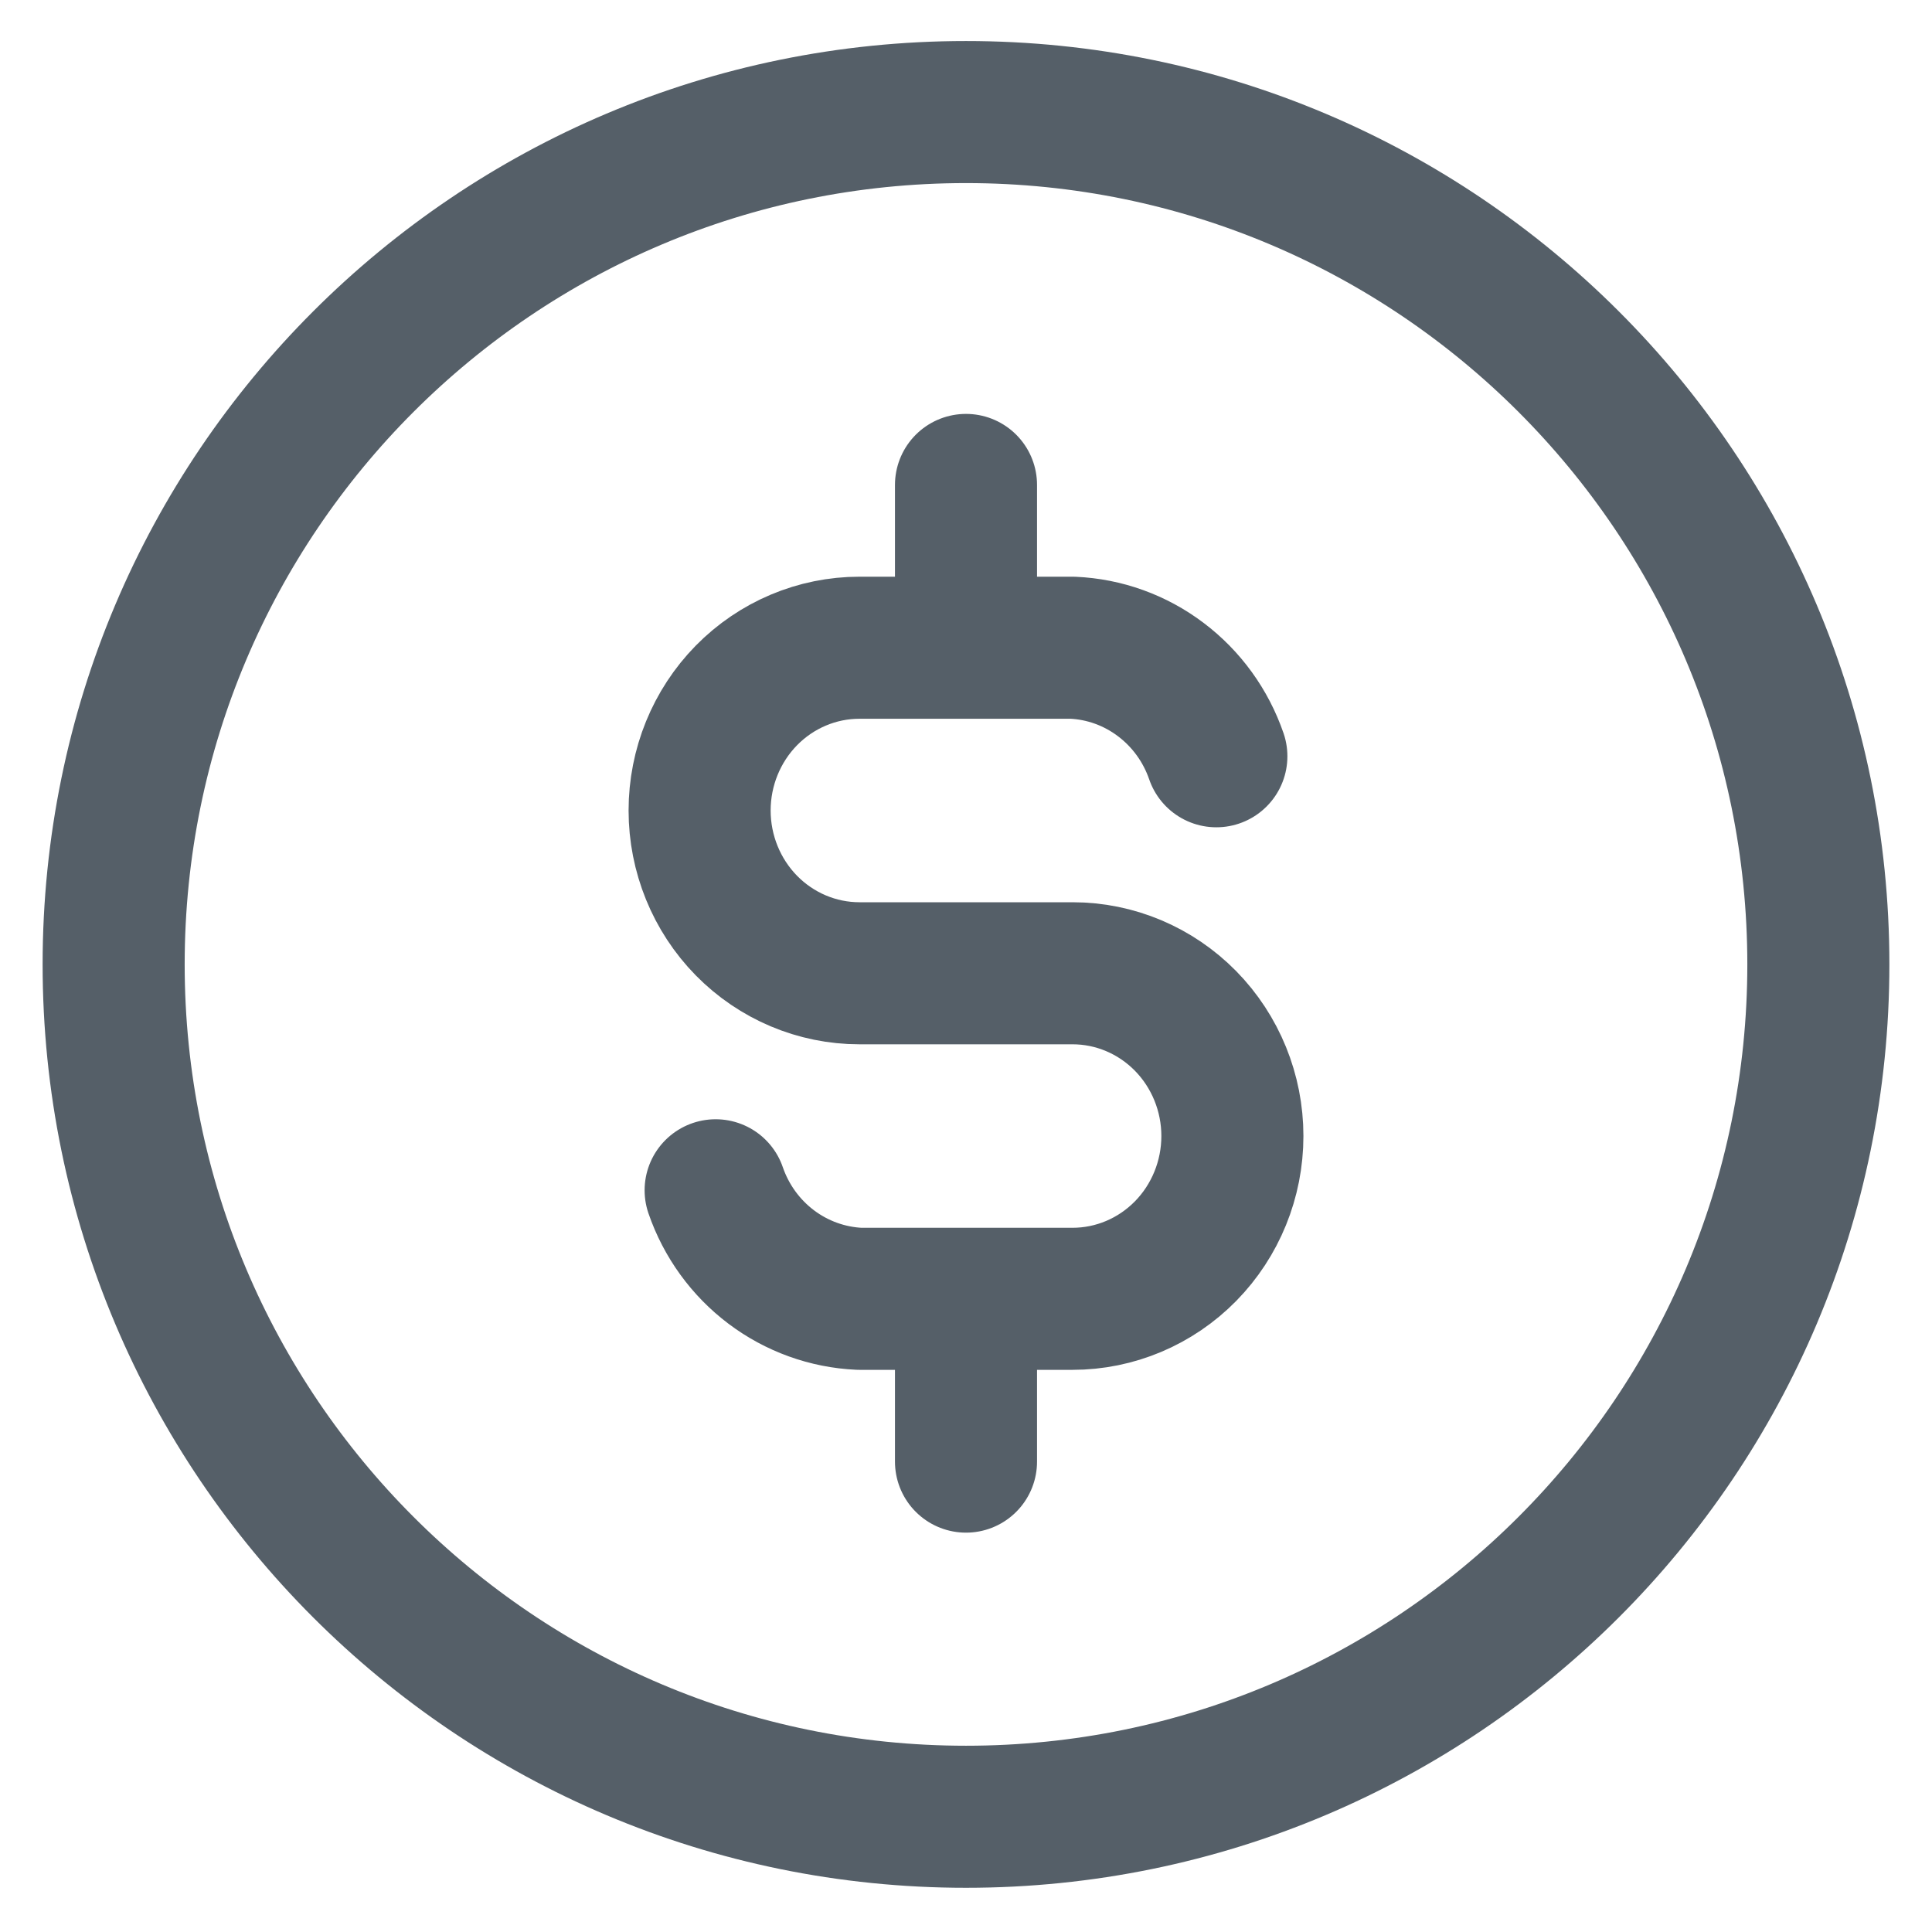 <svg width="34" height="34" viewBox="0 0 34 34" fill="none" xmlns="http://www.w3.org/2000/svg">
<path d="M21.406 13.309C21.22 12.769 20.879 12.299 20.428 11.959C19.977 11.618 19.436 11.423 18.875 11.399H15.125C14.379 11.399 13.664 11.701 13.136 12.238C12.609 12.775 12.312 13.504 12.312 14.263C12.312 15.023 12.609 15.752 13.136 16.289C13.664 16.826 14.379 17.128 15.125 17.128H18.875C19.621 17.128 20.336 17.43 20.864 17.967C21.391 18.504 21.688 19.233 21.688 19.992C21.688 20.752 21.391 21.481 20.864 22.018C20.336 22.555 19.621 22.857 18.875 22.857H15.125C14.564 22.832 14.023 22.637 13.572 22.297C13.121 21.957 12.78 21.487 12.594 20.947M17 8.534V11.399M17 22.857V25.722M32 16.972C32 25.256 25.284 31.972 17 31.972C8.716 31.972 2 25.256 2 16.972C2 8.687 8.716 1.972 17 1.972C25.284 1.972 32 8.687 32 16.972Z" stroke="#555F68" stroke-width="2.5" stroke-linecap="round" stroke-linejoin="round"/>
</svg>
